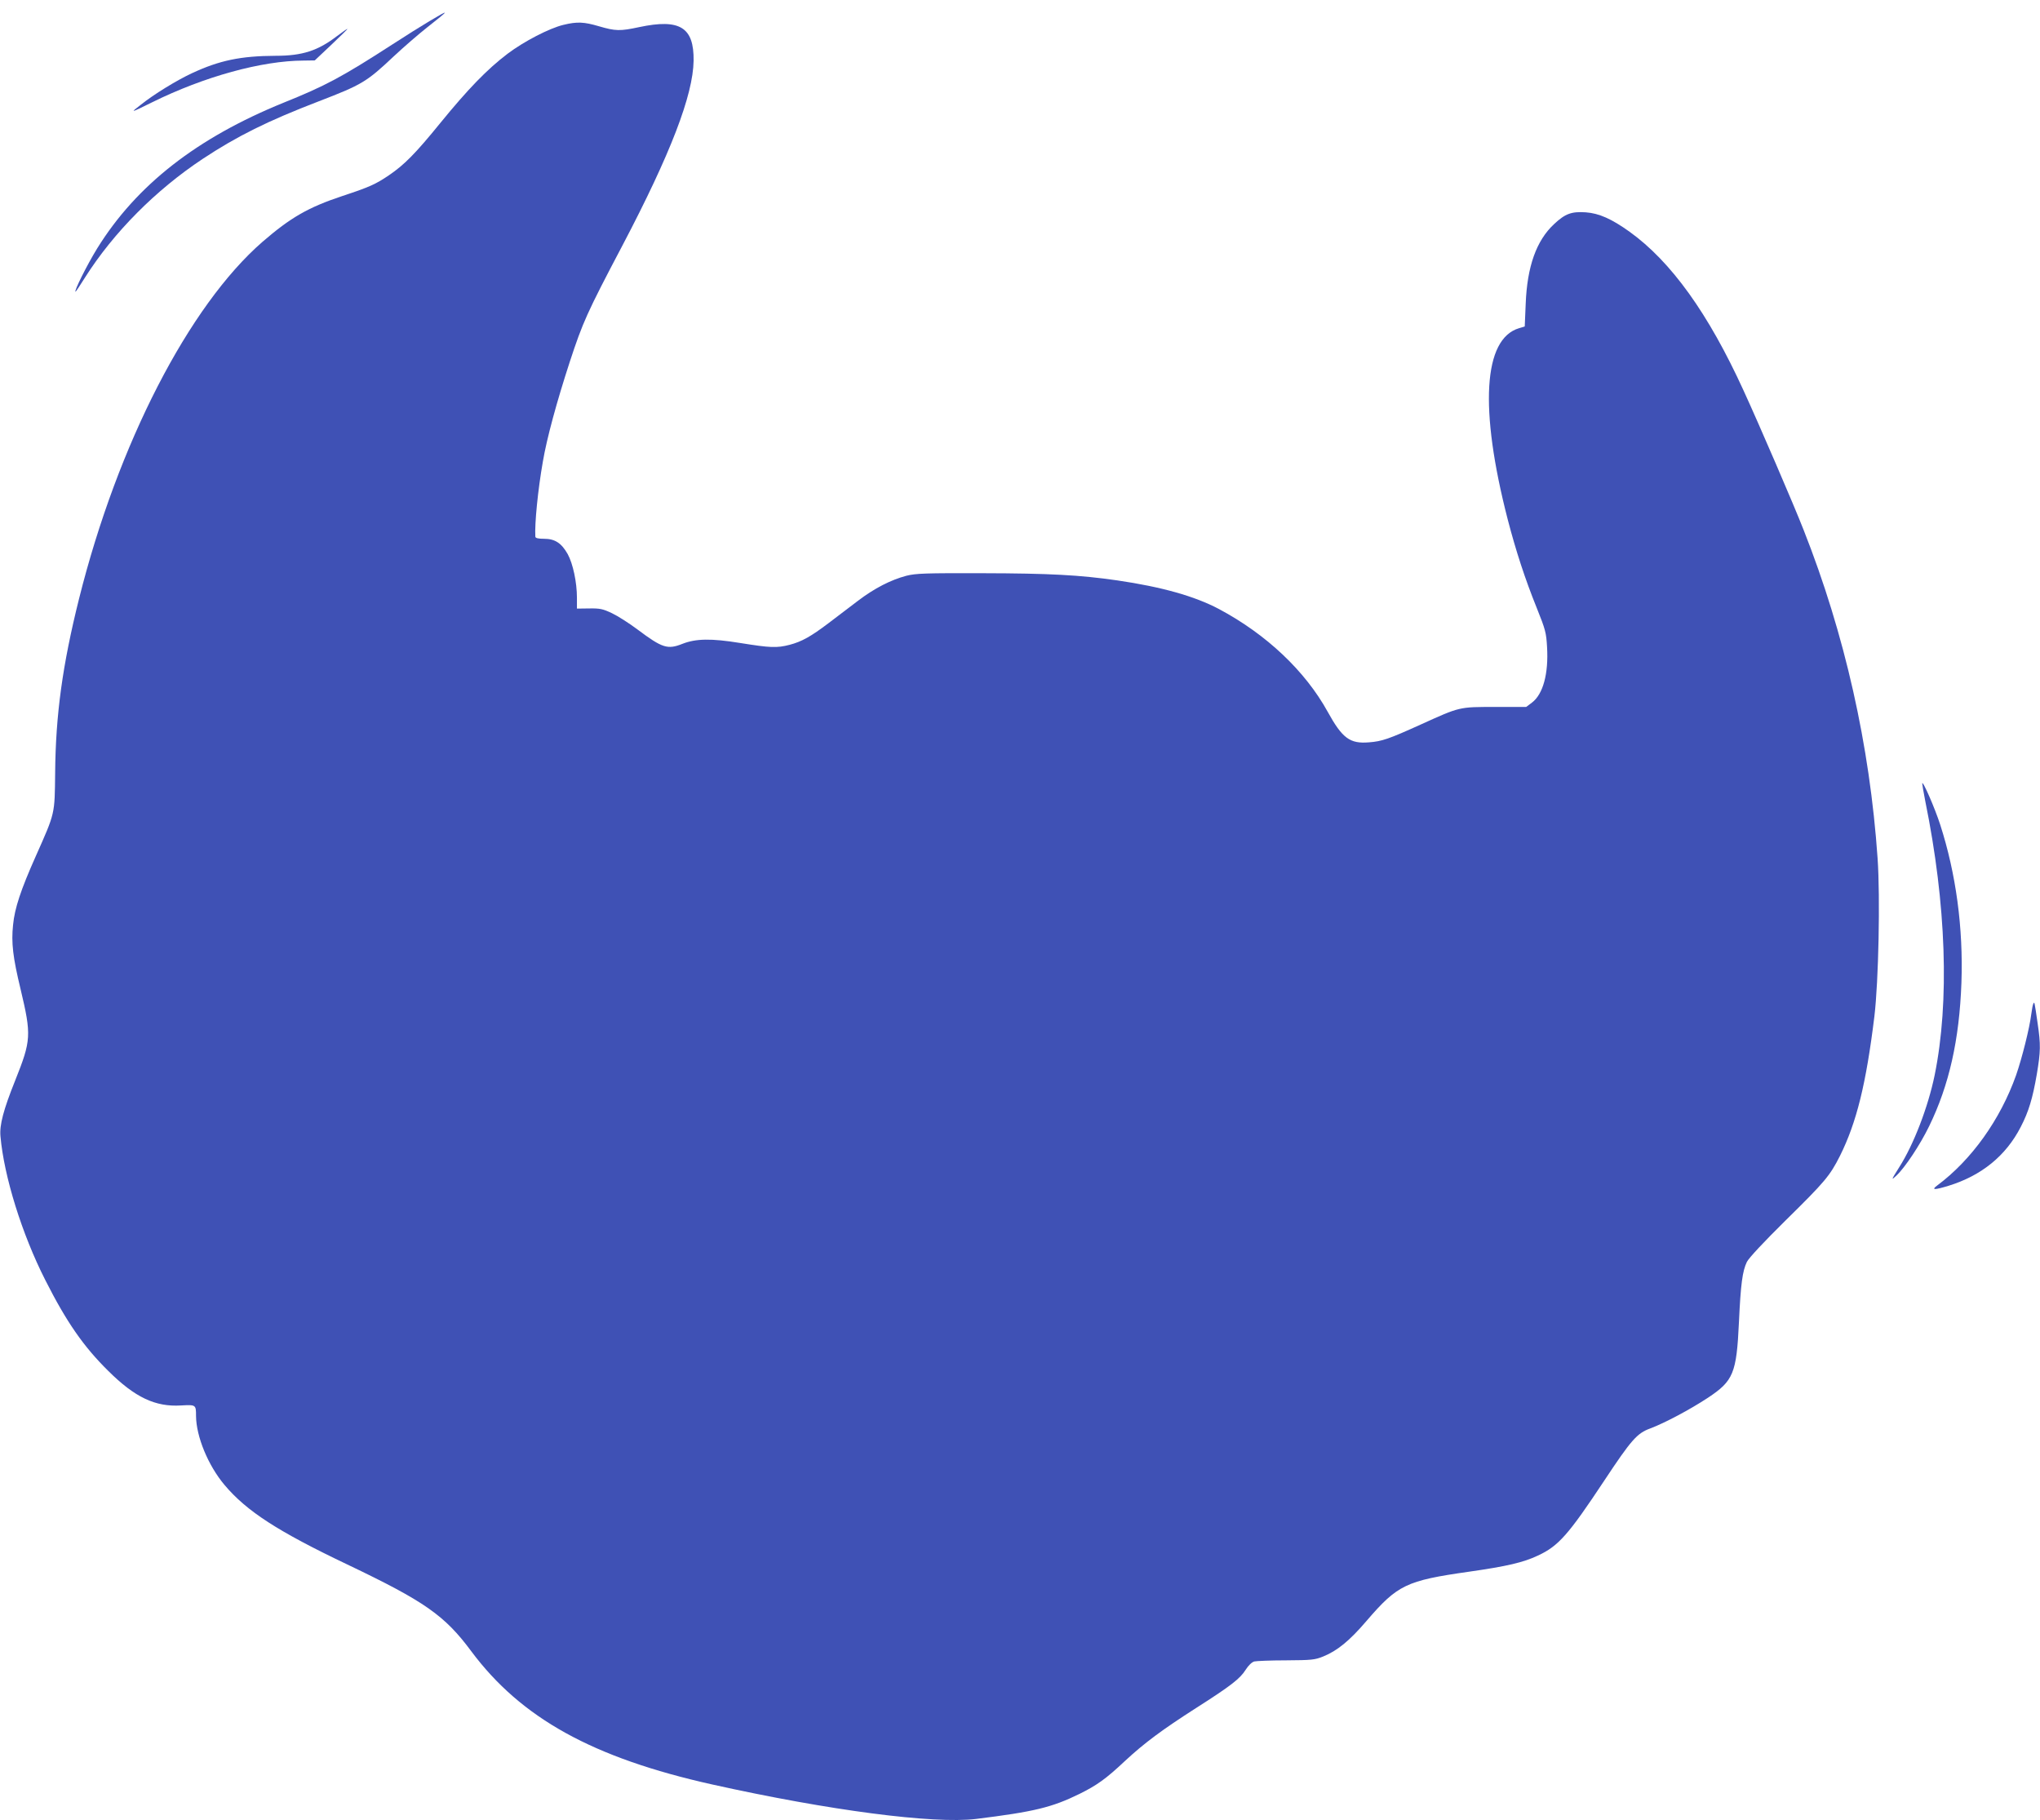 <?xml version="1.0" standalone="no"?>
<!DOCTYPE svg PUBLIC "-//W3C//DTD SVG 20010904//EN"
 "http://www.w3.org/TR/2001/REC-SVG-20010904/DTD/svg10.dtd">
<svg version="1.0" xmlns="http://www.w3.org/2000/svg"
 width="1280pt" height="1142pt" viewBox="0 0 1280 1142"
 preserveAspectRatio="xMidYMid meet">
<g transform="translate(0,1142) scale(0.1,-0.1)"
fill="#3f51b5" stroke="none">
<path d="M2694 11287 c-49 -29 -154 -95 -234 -147 -316 -204 -419 -259 -680
-364 -544 -221 -923 -516 -1170 -914 -64 -104 -148 -272 -136 -272 2 0 29 40
60 90 179 282 443 548 739 744 215 142 406 237 726 360 273 105 301 122 471
282 63 59 158 141 210 182 145 114 145 117 14 39z"/>
<path d="M3535 11264 c-88 -21 -248 -104 -350 -181 -128 -97 -248 -221 -421
-433 -156 -192 -227 -264 -323 -329 -84 -57 -122 -74 -291 -130 -217 -72 -327
-136 -503 -288 -462 -402 -908 -1268 -1151 -2239 -104 -416 -147 -729 -150
-1094 -3 -260 1 -246 -121 -520 -95 -213 -133 -328 -143 -432 -12 -113 -1
-204 47 -403 69 -290 67 -321 -34 -574 -73 -182 -99 -279 -92 -350 22 -251
135 -614 281 -901 133 -263 239 -416 395 -570 168 -167 296 -227 457 -217 93
5 94 5 94 -66 1 -129 76 -311 179 -433 138 -164 334 -291 771 -499 486 -232
610 -319 777 -544 313 -420 763 -669 1513 -836 734 -163 1386 -248 1654 -216
363 45 476 72 649 157 109 54 166 94 287 208 121 112 231 194 445 331 218 139
276 184 311 240 17 27 39 48 54 52 13 3 103 7 200 7 159 1 180 3 232 24 89 36
166 99 272 223 195 227 249 253 643 309 238 34 341 58 432 101 130 60 192 131
418 472 169 255 205 296 288 326 90 34 247 117 361 192 160 106 180 153 195
474 11 240 22 321 50 379 13 25 105 124 244 261 246 242 277 279 340 404 104
209 164 451 216 876 26 219 37 744 20 990 -49 709 -206 1407 -464 2060 -60
154 -280 664 -377 875 -221 484 -455 809 -715 996 -113 81 -192 116 -275 122
-89 6 -129 -8 -199 -74 -111 -103 -169 -266 -178 -500 l-6 -142 -36 -11 c-224
-67 -250 -504 -71 -1199 52 -200 109 -374 182 -555 55 -137 60 -156 65 -246
10 -168 -25 -296 -95 -349 l-36 -27 -195 0 c-227 0 -219 2 -466 -110 -201 -91
-244 -106 -326 -112 -119 -10 -167 26 -258 191 -141 256 -384 486 -682 645
-153 81 -359 139 -639 180 -236 34 -423 44 -845 45 -360 1 -418 -1 -478 -16
-98 -26 -200 -78 -305 -158 -51 -39 -133 -101 -183 -139 -111 -84 -168 -116
-244 -136 -81 -21 -122 -19 -309 11 -184 30 -280 28 -364 -5 -93 -37 -126 -27
-282 90 -52 39 -124 85 -160 102 -57 27 -75 31 -142 30 l-78 -1 0 68 c0 97
-25 214 -58 274 -39 69 -80 96 -148 96 -36 0 -54 4 -55 13 -5 81 16 294 47
470 25 148 87 375 169 627 82 249 106 304 331 731 302 575 443 943 446 1158 3
210 -86 265 -341 211 -121 -26 -149 -25 -252 5 -95 28 -138 30 -224 9z"/>
<path d="M2115 11194 c-120 -92 -217 -124 -385 -124 -220 -1 -353 -29 -525
-109 -97 -45 -240 -133 -320 -197 -70 -54 -71 -55 69 14 328 162 688 261 951
262 l70 1 105 99 c58 55 103 99 100 99 -3 0 -32 -20 -65 -45z"/>
<path d="M12061 6505 c0 -5 8 -55 19 -110 132 -647 153 -1259 59 -1720 -41
-199 -131 -434 -222 -577 -51 -81 -52 -85 -19 -54 54 50 149 193 206 310 126
258 190 543 203 901 12 344 -34 684 -133 991 -33 103 -111 282 -113 259z"/>
<path d="M12759 5125 c-4 -5 -10 -37 -14 -69 -10 -83 -58 -275 -95 -381 -99
-279 -280 -532 -495 -692 -39 -29 -18 -29 71 -2 207 64 360 188 453 369 50 96
75 180 101 331 24 144 25 184 5 320 -20 139 -20 135 -26 124z"/>
</g>
</svg>
